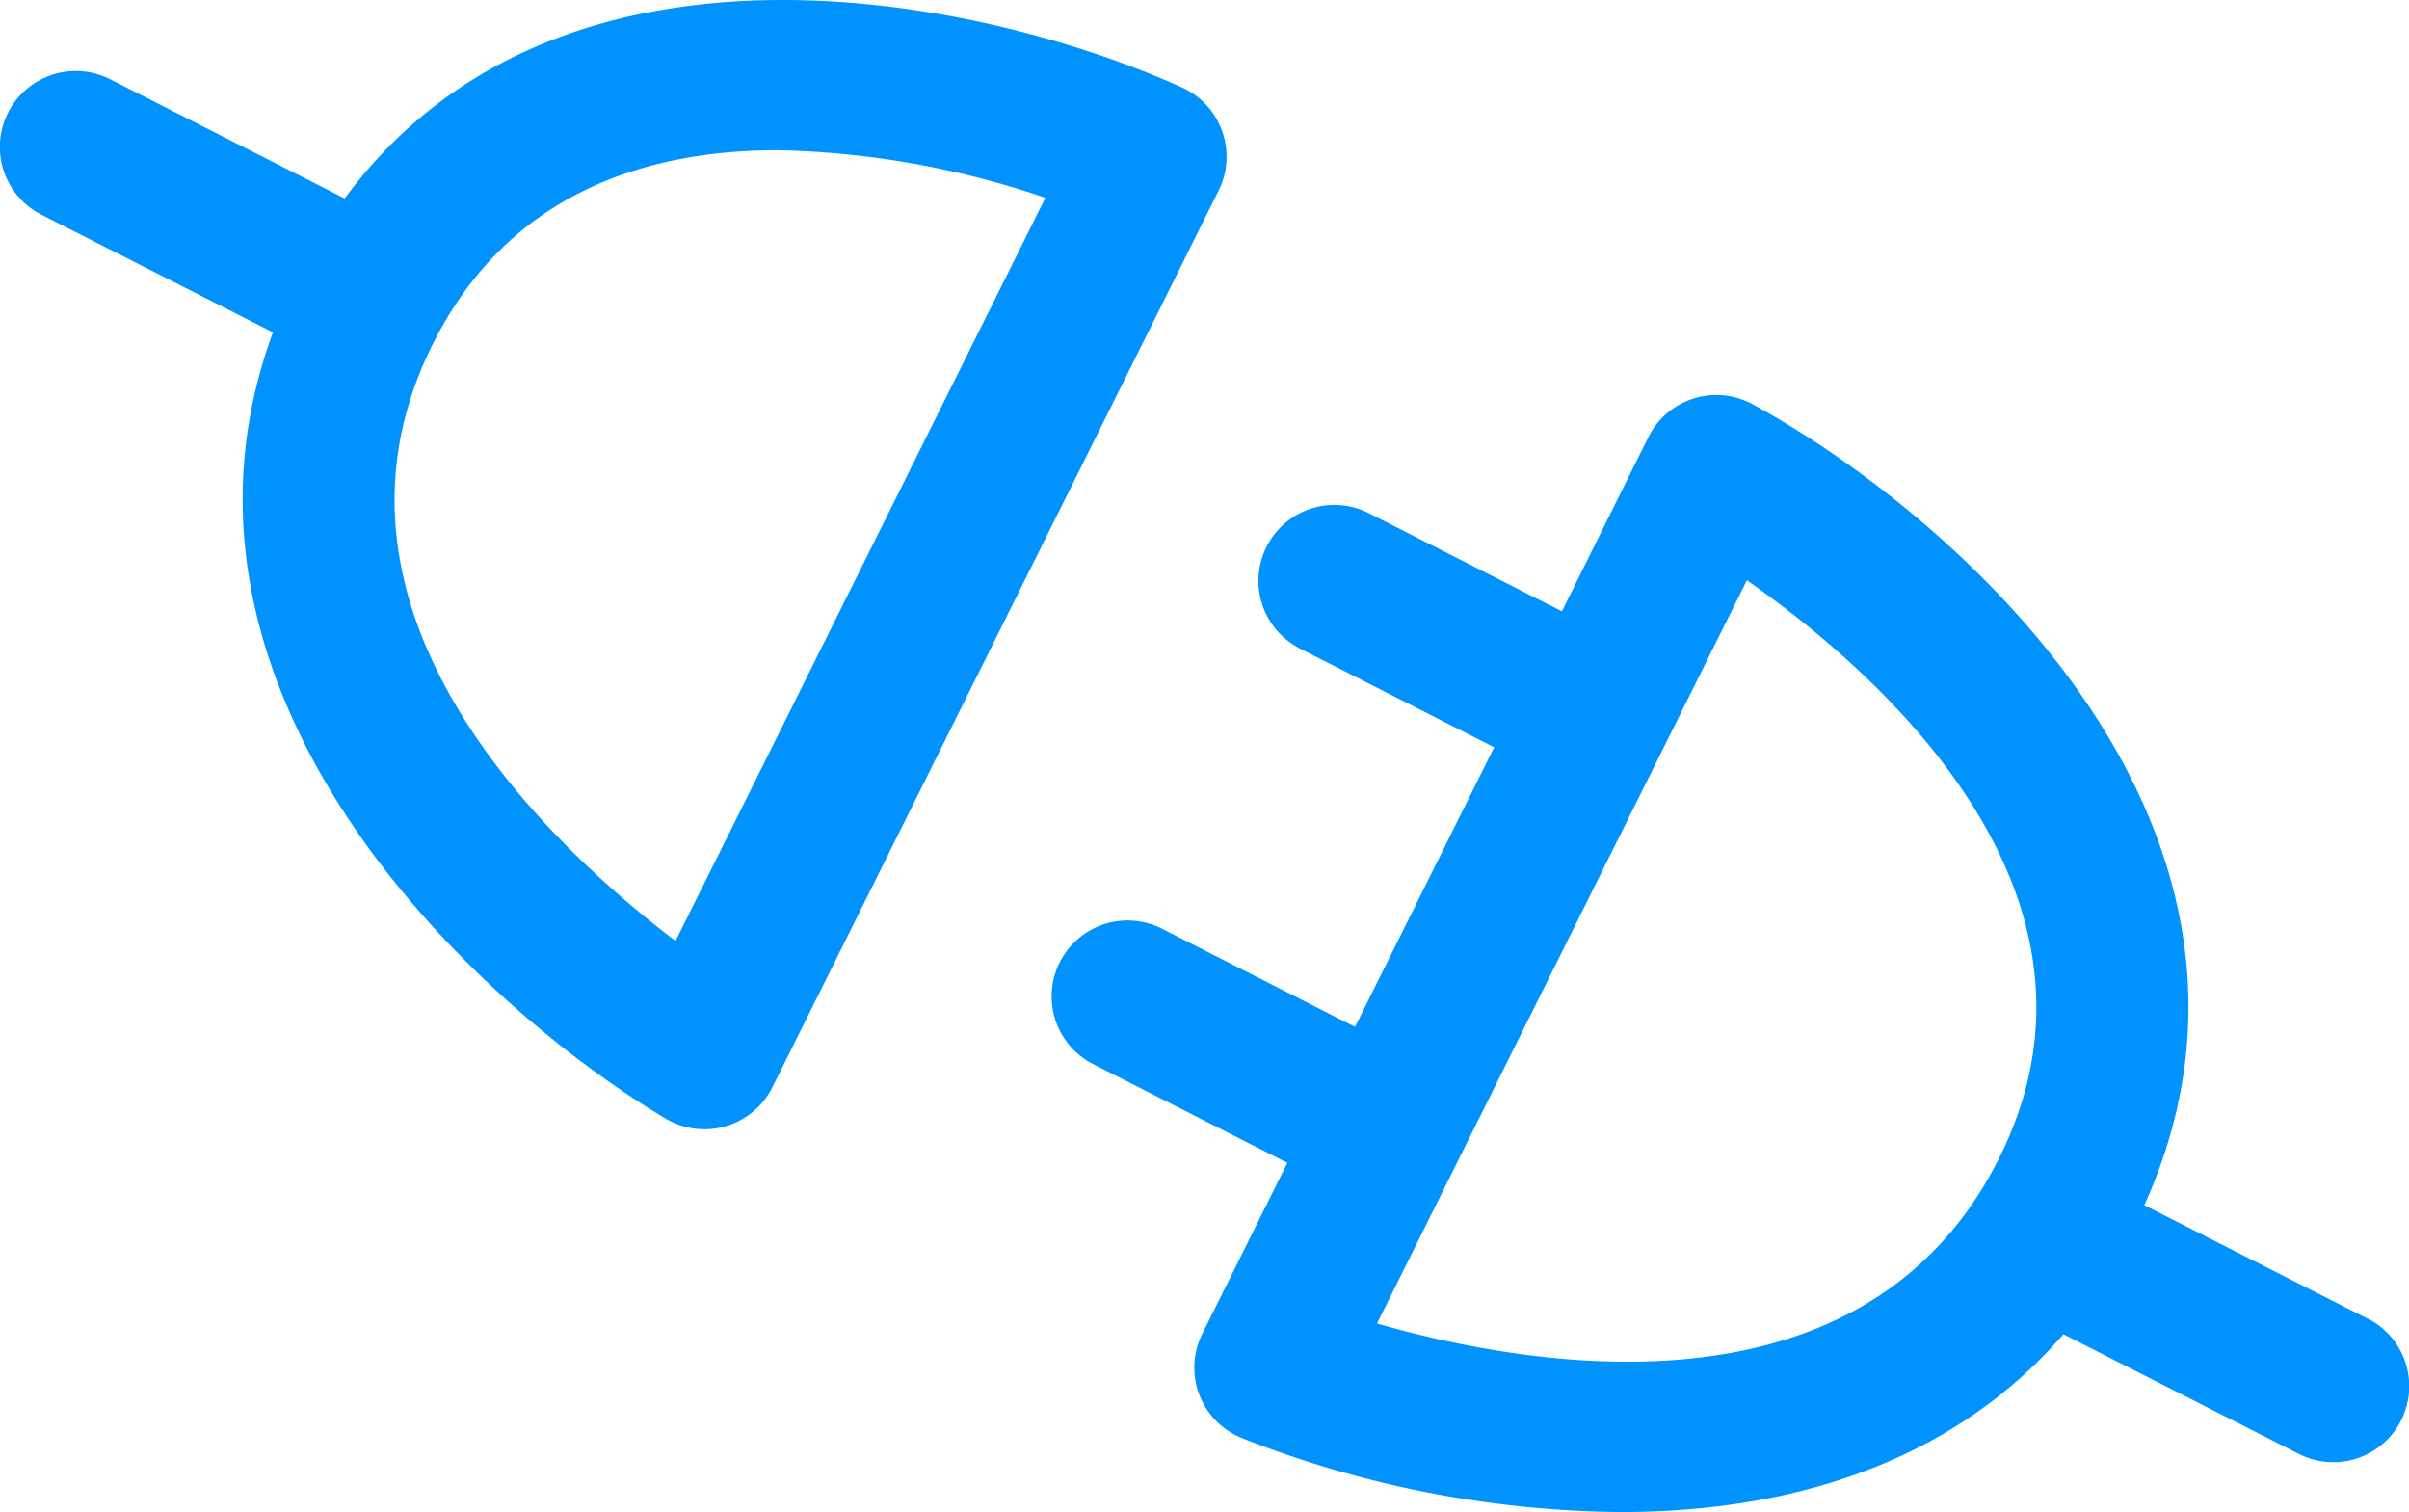 <svg xmlns="http://www.w3.org/2000/svg" width="55.698" height="34.956" viewBox="0 0 55.698 34.956">
  <g id="Social_media_API_integration" data-name="Social media API integration" transform="translate(-2618.643 -309.879)">
    <path id="Path_1347" data-name="Path 1347" d="M2646.9,312.911a1.753,1.753,0,0,0-.931-1.011c-4.773-2.151-14.456-4.082-19.357,2.567l-5.421-2.755a1.755,1.755,0,1,0-1.591,3.13l5.354,2.72c-3.026,8.225,4.457,15.417,9.076,18.176a1.756,1.756,0,0,0,2.472-.725l10.318-20.731A1.754,1.754,0,0,0,2646.9,312.911Zm-12.638,18.722c-2.935-2.23-8.687-7.622-5.622-13.781,1.742-3.5,4.925-4.5,7.989-4.5a20.362,20.362,0,0,1,6.184,1.1Z" transform="translate(0 0)" fill="#0092ff"/>
    <path id="Path_1348" data-name="Path 1348" d="M2697.539,349.437l-5.159-2.622c3.867-8.593-4.169-15.844-9.054-18.515a1.756,1.756,0,0,0-2.413.758l-2,4.028-4.464-2.269a1.755,1.755,0,1,0-1.591,3.13l4.49,2.282-3.217,6.464-4.464-2.269a1.755,1.755,0,0,0-1.591,3.13l4.49,2.282-1.967,3.952a1.755,1.755,0,0,0,.912,2.41,24.394,24.394,0,0,0,8.764,1.712c3.721,0,7.564-1.025,10.233-4.111l5.445,2.767a1.755,1.755,0,1,0,1.591-3.13Zm-22.9.113,8.552-17.182c2.965,2.073,8.9,7.2,5.838,13.346C2685.926,351.942,2678.183,350.57,2674.635,349.55Z" transform="translate(-24.158 -9.074)" fill="#0092ff"/>
  </g>
</svg>
